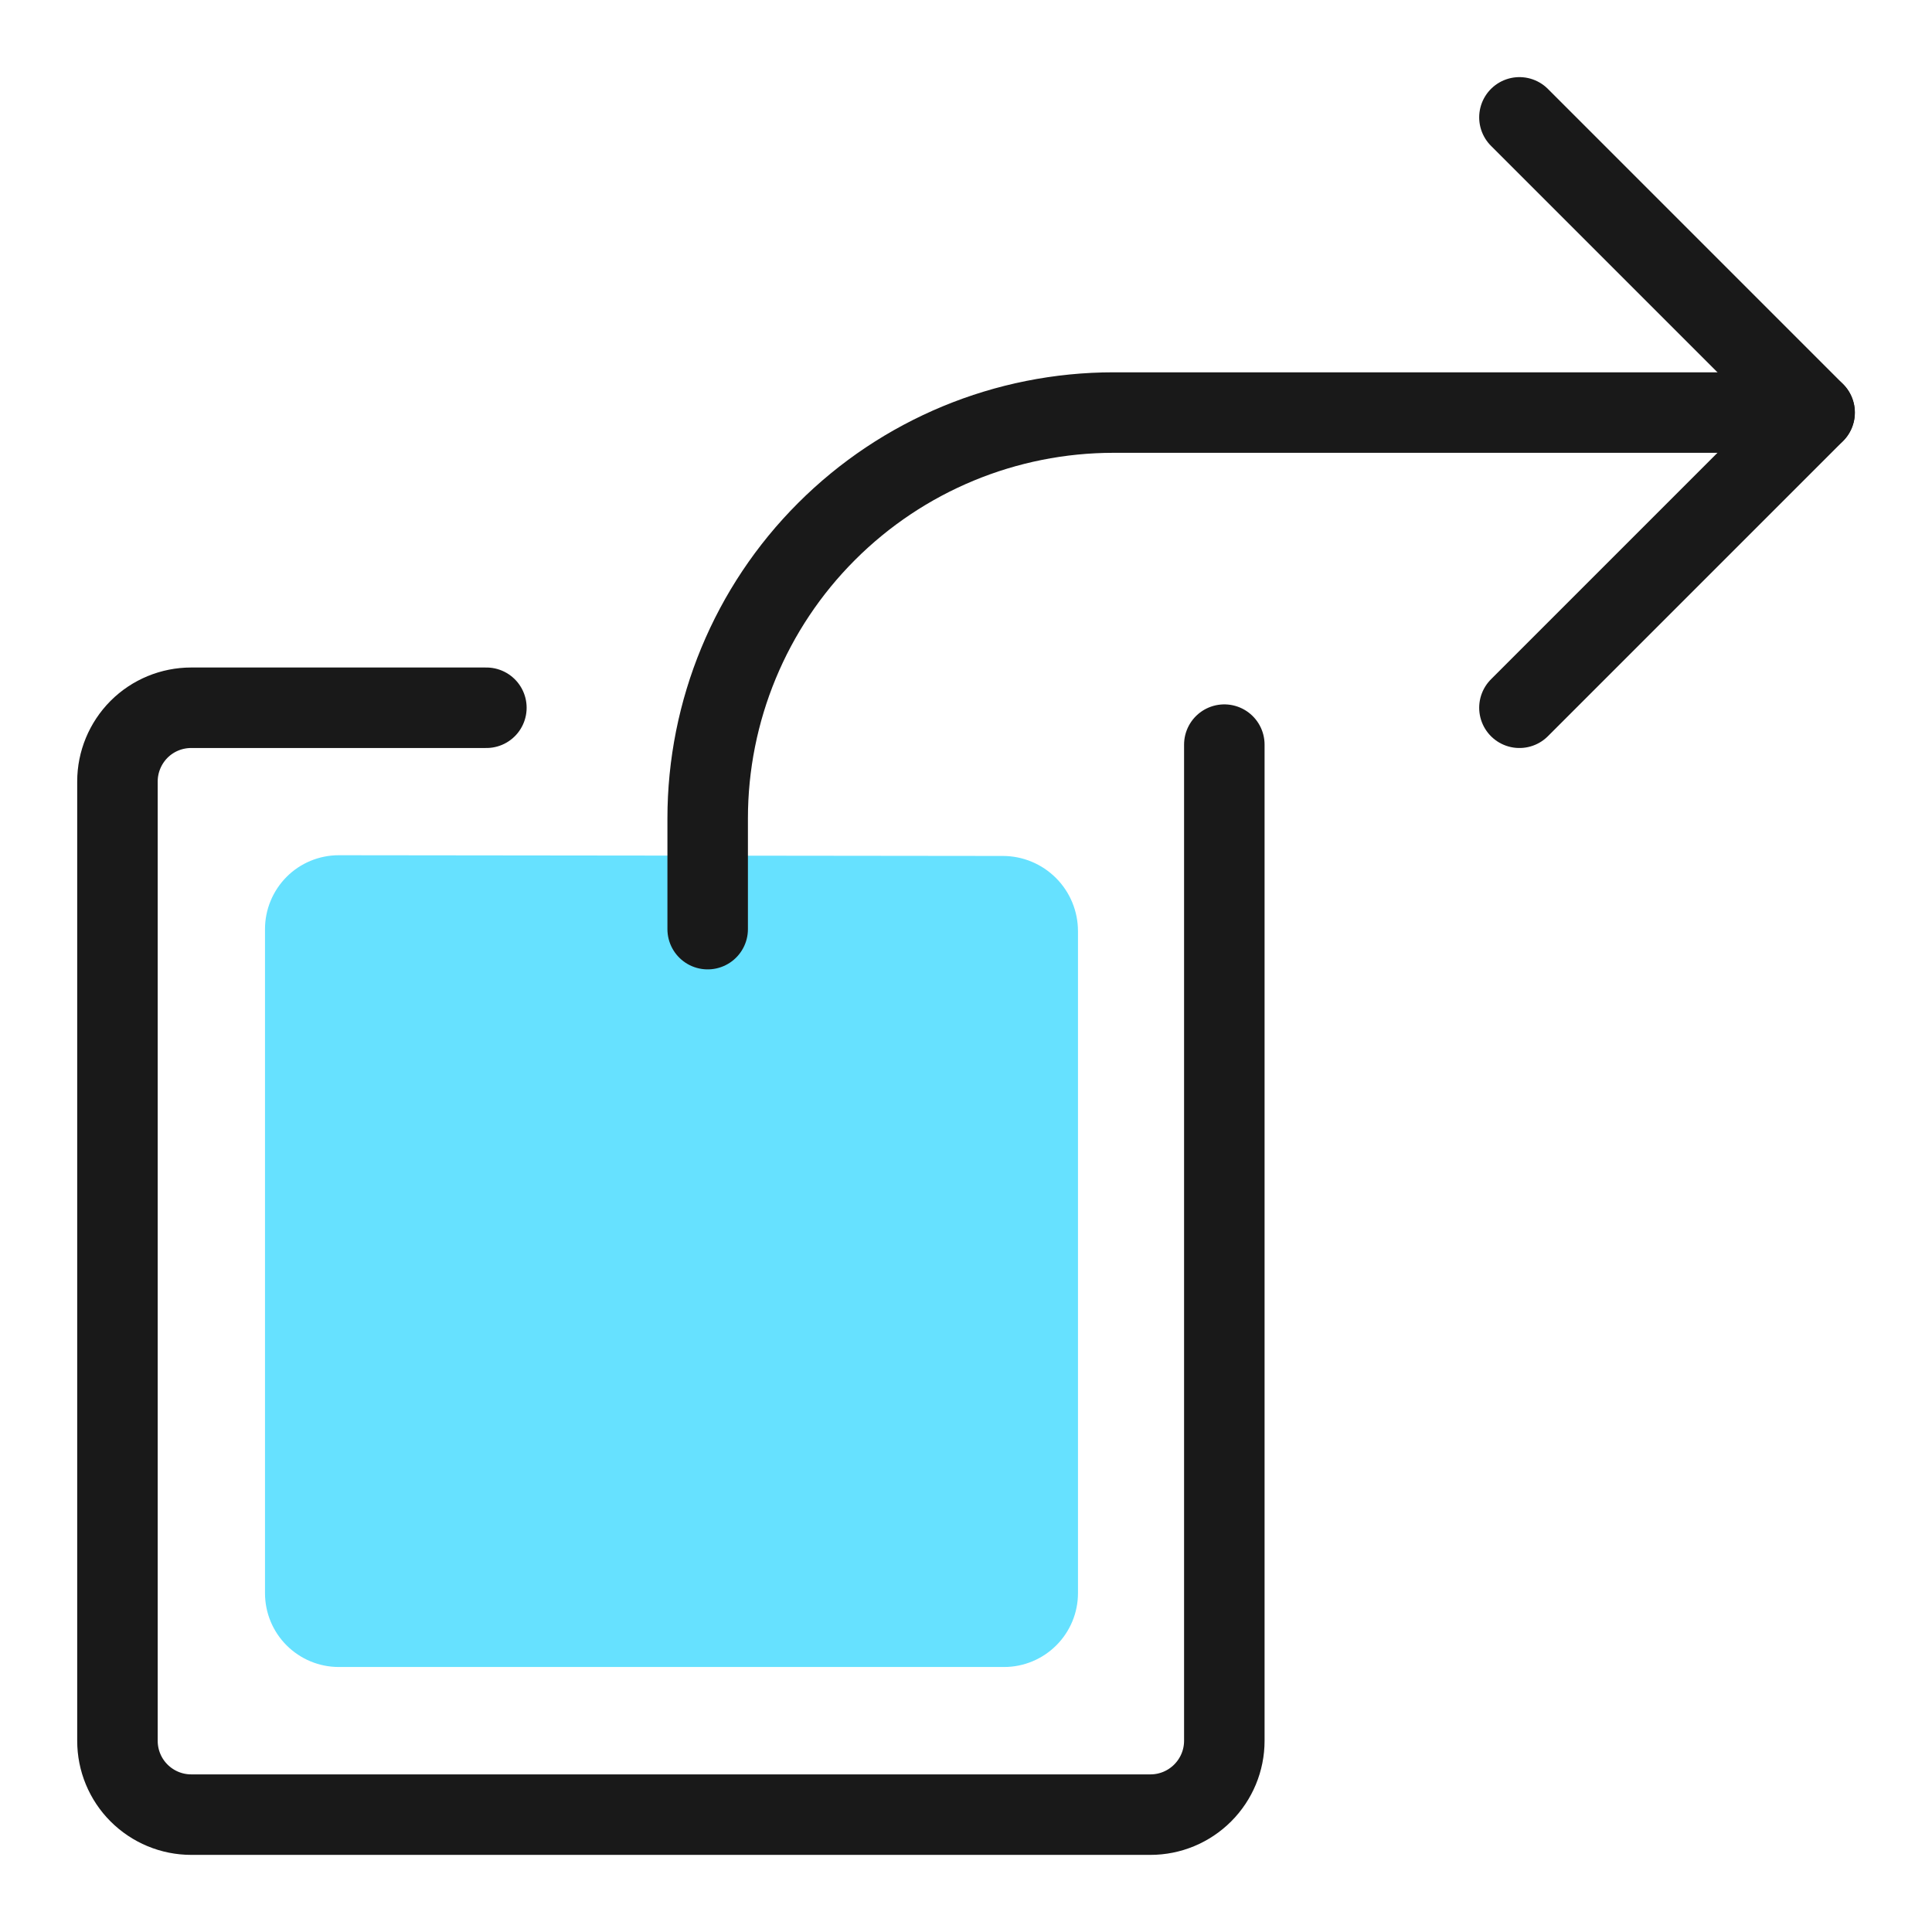<svg xmlns="http://www.w3.org/2000/svg" fill="none" viewBox="0 0 24 24" id="Share-2--Streamline-Ultimate"><desc>Share 2 Streamline Icon: https://streamlinehq.com</desc><path fill="#66e1ff" d="M13.391 11.568v8.223c0 0.243 -0.097 0.476 -0.269 0.648 -0.172 0.172 -0.405 0.269 -0.648 0.269H4.208c-0.243 0 -0.476 -0.097 -0.648 -0.269 -0.172 -0.172 -0.268 -0.405 -0.268 -0.648v-8.25c0 -0.243 0.097 -0.476 0.268 -0.648s0.405 -0.269 0.648 -0.269l8.25 0.009c0.248 0 0.485 0.099 0.66 0.274 0.175 0.175 0.273 0.413 0.273 0.66Z" stroke-width="1"></path><path stroke="#191919" stroke-linecap="round" stroke-linejoin="round" d="M15.209 9.25V21.625c0 0.243 -0.097 0.476 -0.269 0.648s-0.405 0.269 -0.648 0.269H2.375c-0.243 0 -0.476 -0.097 -0.648 -0.269 -0.172 -0.172 -0.268 -0.405 -0.268 -0.648V9.708c0 -0.243 0.097 -0.476 0.268 -0.648 0.172 -0.172 0.405 -0.268 0.648 -0.268h3.667" stroke-width="1"></path><path stroke="#191919" stroke-linecap="round" stroke-linejoin="round" d="m18.875 1.458 3.667 3.667 -3.667 3.667" stroke-width="1"></path><path stroke="#191919" stroke-linecap="round" stroke-linejoin="round" d="M22.541 5.125h-8.708c-1.337 0 -2.619 0.531 -3.565 1.477 -0.946 0.945 -1.477 2.228 -1.477 3.565v1.375" stroke-width="1"></path></svg>